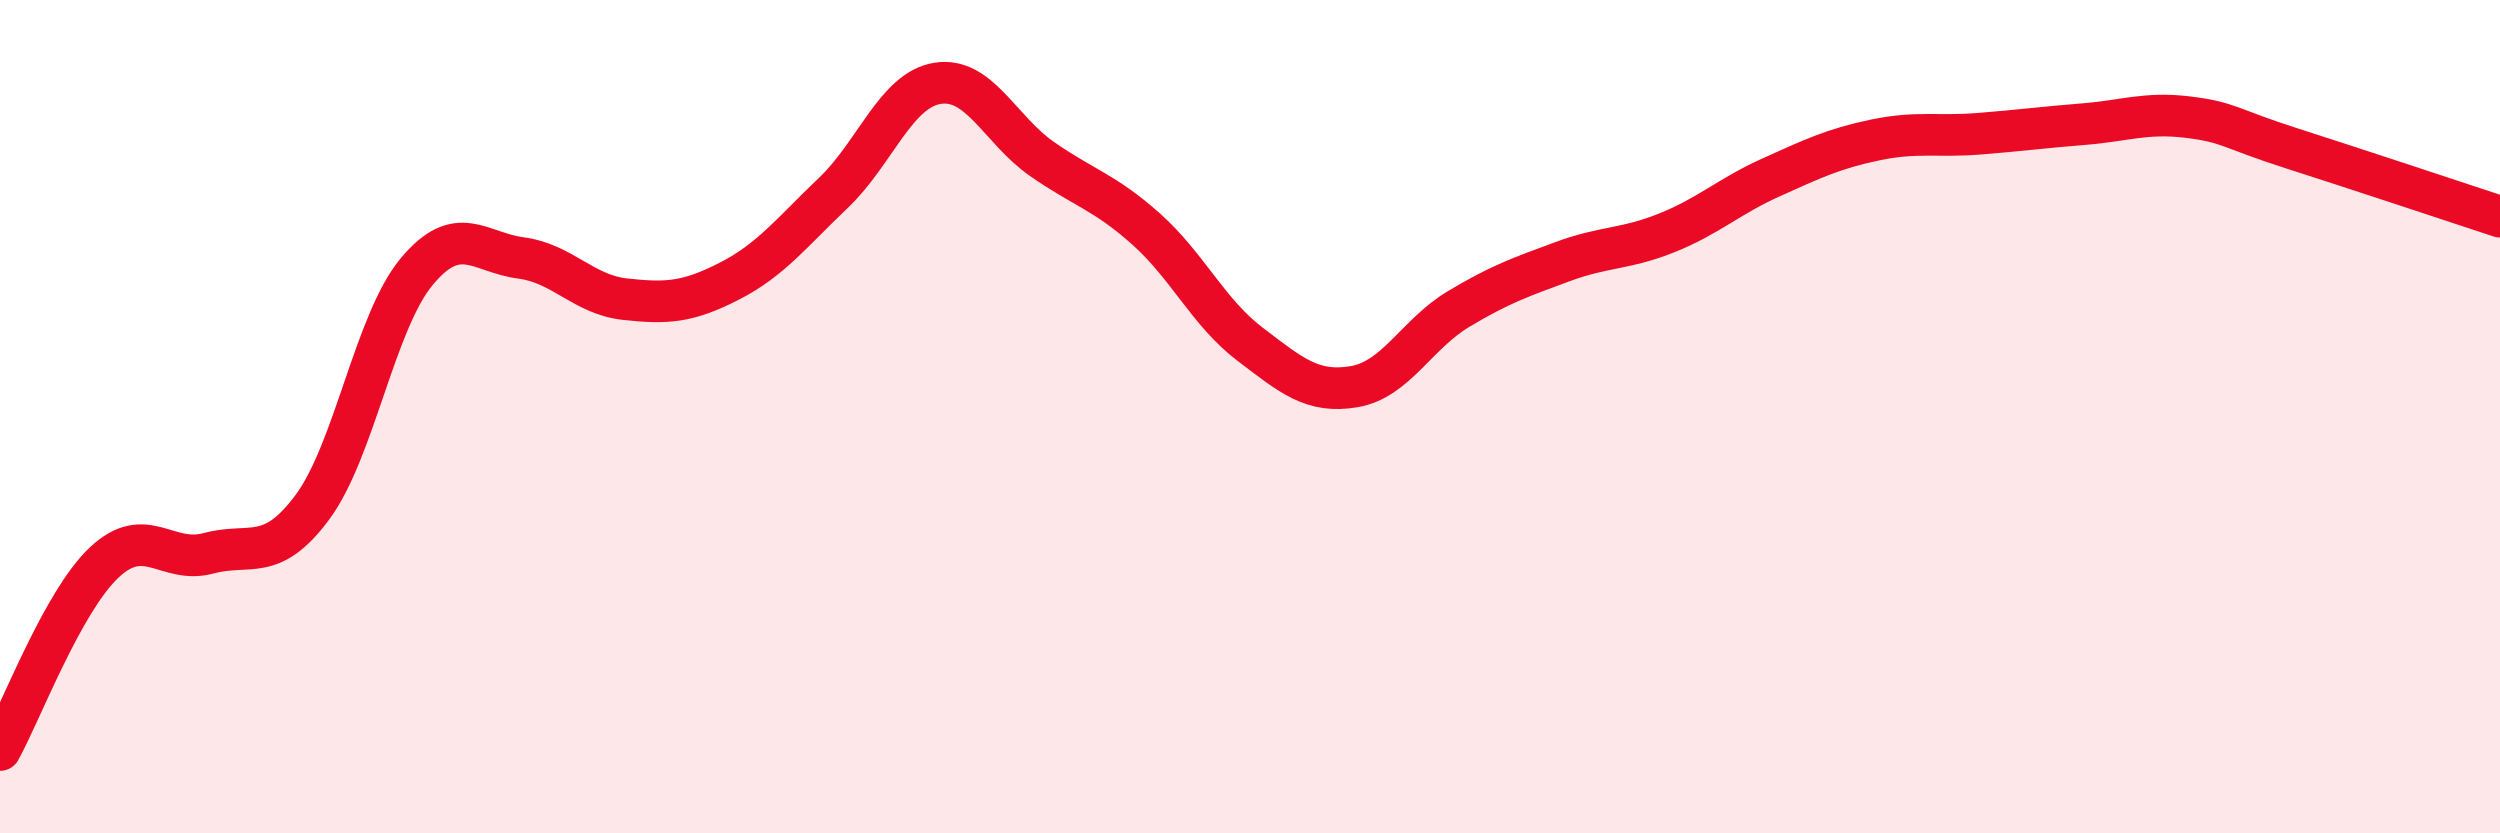 
    <svg width="60" height="20" viewBox="0 0 60 20" xmlns="http://www.w3.org/2000/svg">
      <path
        d="M 0,18 C 0.5,17.1 1.5,14.44 2.5,13.5 C 3.5,12.56 4,13.55 5,13.28 C 6,13.01 6.5,13.52 7.5,12.17 C 8.5,10.82 9,7.72 10,6.52 C 11,5.32 11.5,6.06 12.5,6.19 C 13.5,6.32 14,7.07 15,7.18 C 16,7.29 16.5,7.26 17.5,6.75 C 18.5,6.24 19,5.58 20,4.63 C 21,3.68 21.5,2.16 22.5,2 C 23.5,1.84 24,3.11 25,3.81 C 26,4.51 26.5,4.6 27.5,5.49 C 28.5,6.38 29,7.5 30,8.26 C 31,9.02 31.5,9.45 32.5,9.28 C 33.5,9.11 34,8.02 35,7.42 C 36,6.82 36.5,6.65 37.5,6.28 C 38.5,5.91 39,5.99 40,5.59 C 41,5.19 41.5,4.71 42.5,4.26 C 43.5,3.81 44,3.57 45,3.36 C 46,3.15 46.5,3.29 47.5,3.21 C 48.5,3.13 49,3.06 50,2.98 C 51,2.9 51.5,2.69 52.5,2.81 C 53.5,2.93 53.5,3.08 55,3.56 C 56.5,4.04 59,4.87 60,5.2L60 20L0 20Z"
        fill="#EB0A25"
        opacity="0.1"
        stroke-linecap="round"
        stroke-linejoin="round"
      />
      <path
        d="M 0,18 C 0.5,17.1 1.5,14.44 2.5,13.5 C 3.5,12.56 4,13.55 5,13.28 C 6,13.01 6.5,13.52 7.5,12.17 C 8.5,10.82 9,7.72 10,6.52 C 11,5.32 11.5,6.06 12.5,6.19 C 13.5,6.32 14,7.07 15,7.18 C 16,7.29 16.5,7.26 17.5,6.75 C 18.5,6.24 19,5.58 20,4.63 C 21,3.68 21.5,2.16 22.5,2 C 23.5,1.84 24,3.11 25,3.81 C 26,4.51 26.5,4.6 27.5,5.49 C 28.5,6.38 29,7.5 30,8.26 C 31,9.02 31.5,9.45 32.5,9.28 C 33.5,9.11 34,8.02 35,7.42 C 36,6.82 36.5,6.65 37.5,6.28 C 38.5,5.91 39,5.99 40,5.59 C 41,5.19 41.5,4.71 42.5,4.26 C 43.5,3.81 44,3.57 45,3.36 C 46,3.15 46.5,3.29 47.5,3.21 C 48.5,3.13 49,3.06 50,2.98 C 51,2.9 51.5,2.69 52.5,2.81 C 53.5,2.93 53.5,3.08 55,3.56 C 56.5,4.04 59,4.87 60,5.2"
        stroke="#EB0A25"
        stroke-width="1"
        fill="none"
        stroke-linecap="round"
        stroke-linejoin="round"
      />
    </svg>
  